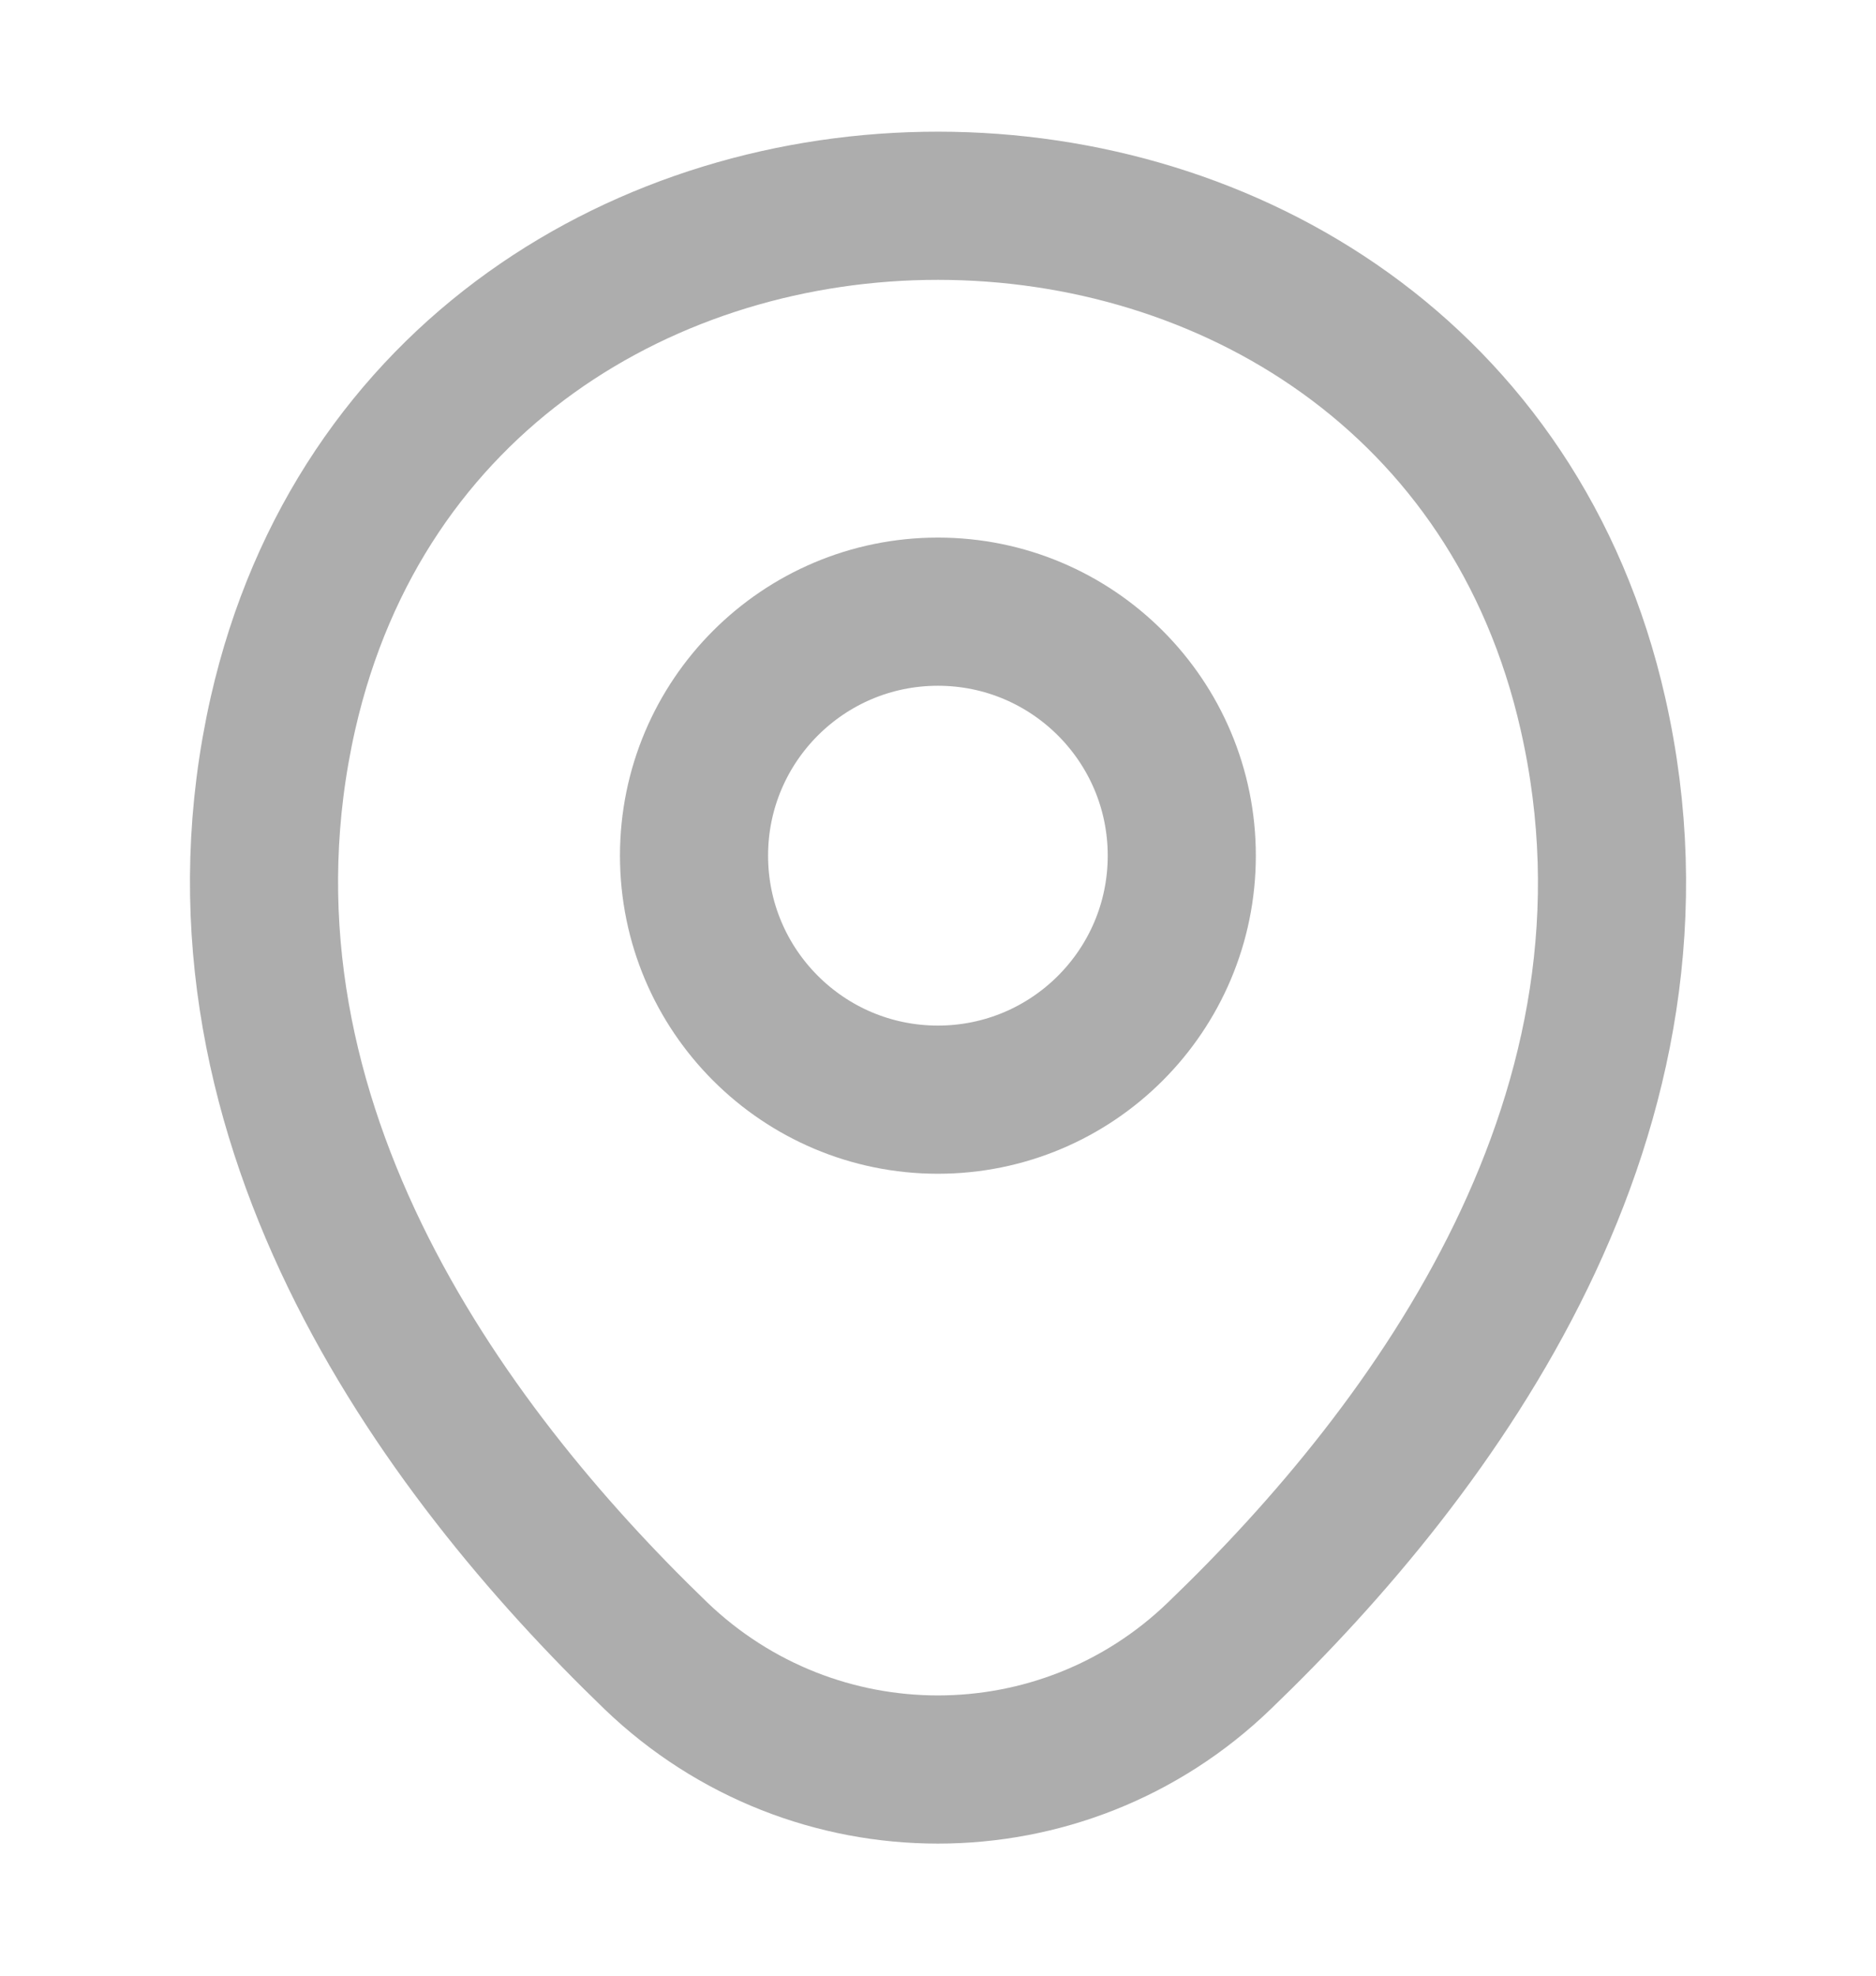 <svg width="19" height="20" viewBox="0 0 19 20" fill="none" xmlns="http://www.w3.org/2000/svg">
<path d="M9.499 11.132C10.863 11.132 11.969 10.026 11.969 8.662C11.969 7.298 10.863 6.192 9.499 6.192C8.135 6.192 7.029 7.298 7.029 8.662C7.029 10.026 8.135 11.132 9.499 11.132Z" stroke="#ADADAD" stroke-width="1.5"/>
<path d="M2.866 7.221C4.426 0.365 14.583 0.373 16.134 7.229C17.045 11.251 14.543 14.655 12.35 16.761C10.759 18.297 8.241 18.297 6.642 16.761C4.457 14.655 1.956 11.243 2.866 7.221Z" stroke="#ADADAD" stroke-width="1.5"/>
</svg>
